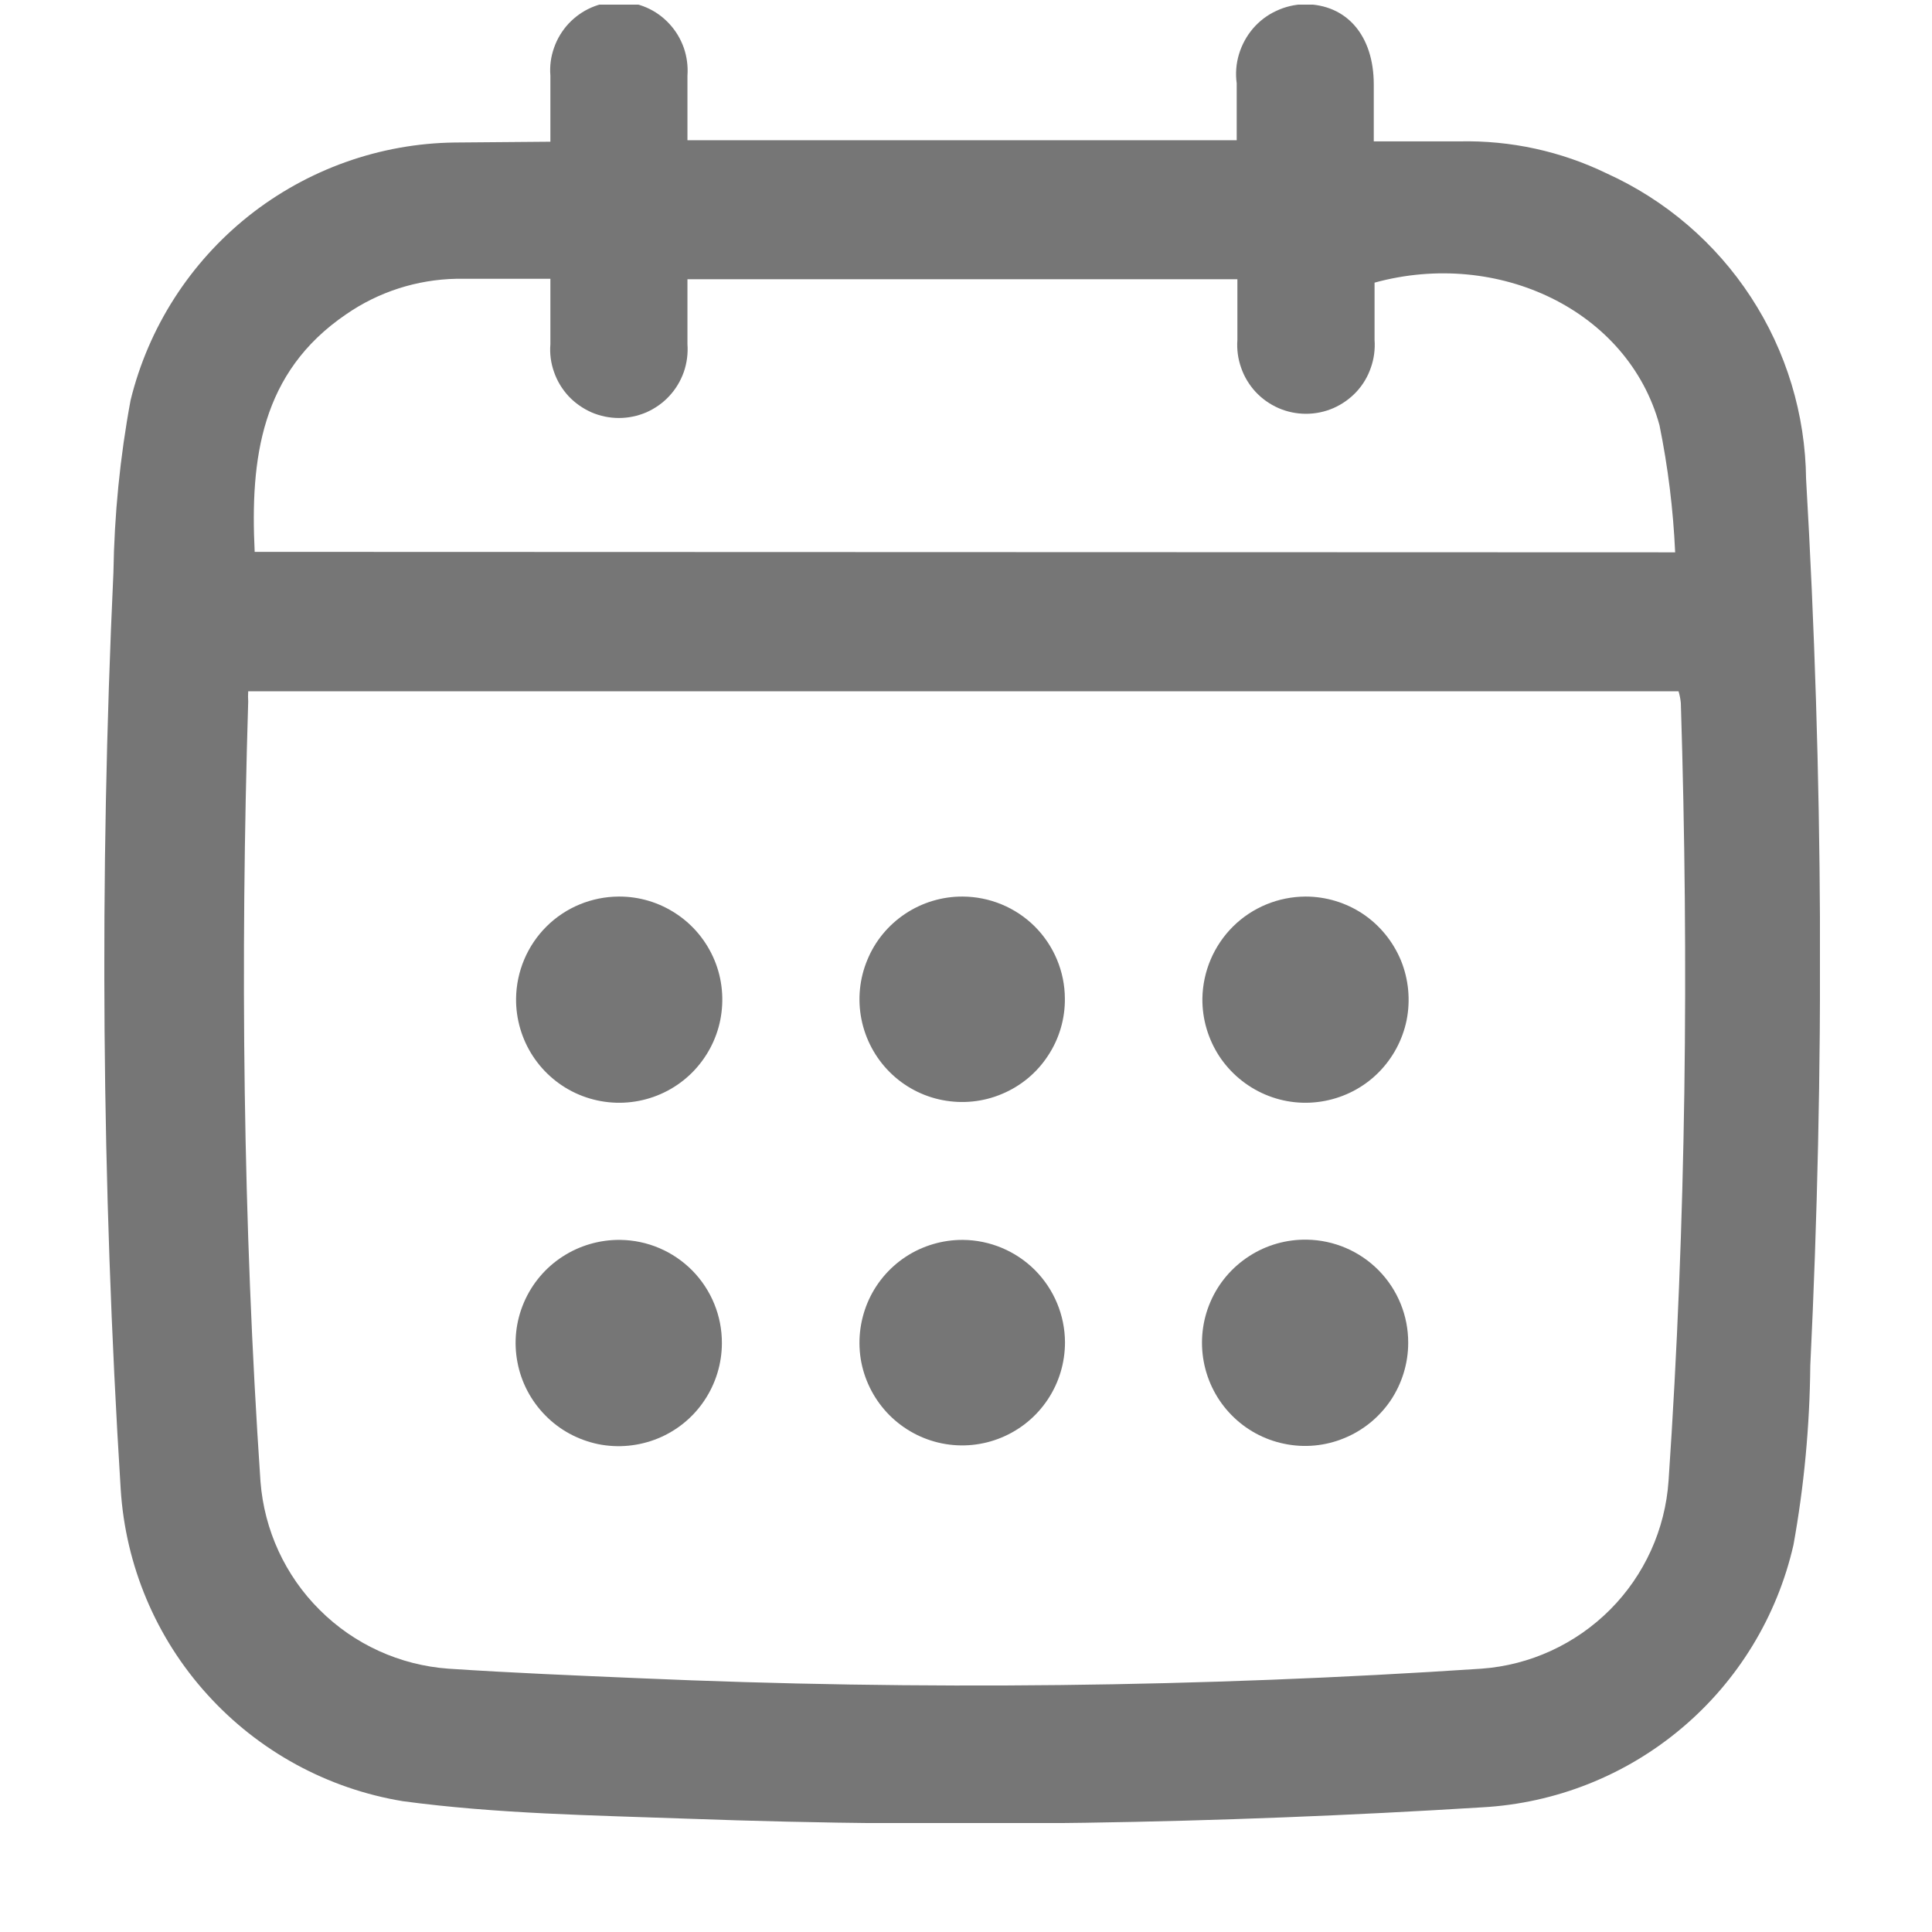 <svg width="17" height="17" viewBox="0 0 17 17" fill="none" xmlns="http://www.w3.org/2000/svg">
<g clip-path="url(#clip0_1784_5491)">
<path d="M4.843 1.247C4.843 1.039 4.843 0.854 4.843 0.666C4.836 0.583 4.847 0.499 4.875 0.421C4.902 0.342 4.946 0.27 5.002 0.209C5.059 0.148 5.128 0.099 5.204 0.066C5.28 0.033 5.363 0.016 5.446 0.016C5.529 0.016 5.611 0.033 5.688 0.066C5.764 0.099 5.833 0.148 5.889 0.209C5.946 0.27 5.989 0.342 6.017 0.421C6.044 0.499 6.055 0.583 6.049 0.666C6.049 0.85 6.049 1.039 6.049 1.234H10.882V0.733C10.87 0.647 10.877 0.56 10.902 0.477C10.927 0.394 10.969 0.317 11.025 0.251C11.082 0.185 11.151 0.132 11.23 0.096C11.308 0.059 11.393 0.039 11.48 0.037C11.85 0.037 12.088 0.313 12.088 0.743V1.244H12.841C13.29 1.234 13.734 1.33 14.138 1.526C14.656 1.761 15.096 2.138 15.407 2.615C15.718 3.091 15.886 3.646 15.892 4.214C16.043 6.813 16.055 9.418 15.929 12.018C15.924 12.546 15.875 13.074 15.781 13.594C15.637 14.224 15.292 14.79 14.798 15.206C14.304 15.623 13.688 15.867 13.043 15.903C10.714 16.047 8.381 16.088 6.049 16.003C5.212 15.973 4.369 15.96 3.545 15.849C2.882 15.74 2.275 15.409 1.824 14.91C1.372 14.412 1.104 13.774 1.062 13.103C0.894 10.418 0.873 7.725 0.998 5.038C1.006 4.529 1.056 4.022 1.149 3.522C1.306 2.881 1.672 2.311 2.188 1.9C2.705 1.49 3.343 1.262 4.002 1.254L4.843 1.247ZM2.184 6.083C2.182 6.113 2.182 6.143 2.184 6.174C2.114 8.462 2.137 10.751 2.292 13.036C2.325 13.463 2.509 13.864 2.813 14.166C3.116 14.469 3.518 14.652 3.945 14.683C4.503 14.72 5.064 14.743 5.626 14.767C8.095 14.875 10.569 14.847 13.036 14.683C13.463 14.652 13.865 14.467 14.168 14.163C14.47 13.86 14.653 13.457 14.682 13.029C14.837 10.751 14.861 8.469 14.79 6.187C14.787 6.152 14.78 6.117 14.77 6.083H2.184ZM14.74 4.86C14.723 4.484 14.677 4.109 14.602 3.741C14.326 2.732 13.184 2.188 12.095 2.487C12.095 2.652 12.095 2.823 12.095 2.991C12.101 3.074 12.09 3.158 12.062 3.236C12.035 3.315 11.992 3.387 11.935 3.448C11.878 3.509 11.81 3.557 11.733 3.591C11.657 3.624 11.575 3.641 11.492 3.641C11.408 3.641 11.326 3.624 11.25 3.591C11.173 3.557 11.105 3.509 11.048 3.448C10.992 3.387 10.948 3.315 10.921 3.236C10.893 3.158 10.882 3.074 10.888 2.991V2.457H6.049C6.049 2.655 6.049 2.843 6.049 3.028C6.055 3.111 6.044 3.195 6.017 3.273C5.989 3.352 5.946 3.424 5.889 3.485C5.833 3.546 5.764 3.594 5.688 3.628C5.611 3.661 5.529 3.678 5.446 3.678C5.363 3.678 5.28 3.661 5.204 3.628C5.128 3.594 5.059 3.546 5.002 3.485C4.946 3.424 4.902 3.352 4.875 3.273C4.847 3.195 4.836 3.111 4.843 3.028C4.843 2.84 4.843 2.655 4.843 2.453C4.554 2.453 4.285 2.453 4.016 2.453C3.668 2.46 3.331 2.568 3.045 2.766C2.295 3.277 2.201 4.036 2.241 4.856L14.74 4.86Z" fill="#767676"/>
<path d="M5.445 7.889C5.625 7.888 5.801 7.941 5.951 8.041C6.101 8.14 6.218 8.283 6.287 8.449C6.356 8.615 6.373 8.798 6.338 8.975C6.303 9.151 6.215 9.313 6.088 9.44C5.96 9.567 5.797 9.653 5.62 9.687C5.444 9.721 5.261 9.702 5.095 9.632C4.929 9.562 4.788 9.444 4.689 9.293C4.591 9.143 4.539 8.966 4.541 8.786C4.544 8.548 4.64 8.32 4.809 8.152C4.978 7.984 5.207 7.89 5.445 7.889Z" fill="#767676"/>
<path d="M9.37 8.786C9.372 8.965 9.32 9.141 9.221 9.29C9.123 9.44 8.982 9.557 8.816 9.626C8.651 9.696 8.469 9.714 8.293 9.68C8.117 9.646 7.955 9.56 7.828 9.433C7.702 9.307 7.615 9.145 7.58 8.969C7.545 8.794 7.563 8.611 7.632 8.446C7.7 8.28 7.817 8.139 7.966 8.04C8.115 7.941 8.291 7.888 8.47 7.889C8.708 7.89 8.936 7.984 9.105 8.152C9.273 8.32 9.369 8.548 9.37 8.786Z" fill="#767676"/>
<path d="M11.488 7.889C11.667 7.889 11.843 7.942 11.993 8.042C12.142 8.142 12.258 8.285 12.327 8.451C12.395 8.618 12.412 8.801 12.377 8.977C12.341 9.153 12.253 9.315 12.126 9.441C11.998 9.568 11.835 9.653 11.658 9.687C11.482 9.721 11.299 9.702 11.133 9.631C10.968 9.561 10.827 9.443 10.728 9.293C10.63 9.142 10.578 8.966 10.58 8.786C10.584 8.547 10.681 8.32 10.85 8.152C11.02 7.984 11.249 7.89 11.488 7.889Z" fill="#767676"/>
<path d="M6.352 11.818C6.352 11.998 6.298 12.174 6.198 12.323C6.098 12.473 5.955 12.589 5.789 12.657C5.622 12.725 5.439 12.743 5.262 12.707C5.086 12.67 4.924 12.583 4.798 12.454C4.672 12.326 4.586 12.163 4.553 11.986C4.519 11.809 4.539 11.627 4.61 11.461C4.681 11.295 4.799 11.155 4.95 11.057C5.101 10.959 5.278 10.908 5.458 10.91C5.697 10.913 5.924 11.01 6.092 11.18C6.259 11.35 6.353 11.579 6.352 11.818Z" fill="#767676"/>
<path d="M9.371 11.811C9.371 11.99 9.319 12.165 9.219 12.315C9.12 12.464 8.979 12.58 8.813 12.649C8.648 12.718 8.465 12.736 8.29 12.701C8.114 12.666 7.953 12.579 7.826 12.452C7.7 12.325 7.614 12.164 7.579 11.988C7.545 11.812 7.564 11.63 7.633 11.464C7.702 11.299 7.819 11.158 7.969 11.059C8.118 10.961 8.294 10.909 8.473 10.91C8.711 10.912 8.939 11.008 9.107 11.176C9.275 11.345 9.37 11.573 9.371 11.811Z" fill="#767676"/>
<path d="M12.391 11.816C12.391 11.996 12.337 12.172 12.237 12.322C12.136 12.471 11.994 12.587 11.827 12.655C11.66 12.724 11.477 12.741 11.3 12.704C11.124 12.668 10.962 12.58 10.836 12.451C10.71 12.323 10.625 12.159 10.592 11.982C10.559 11.805 10.579 11.622 10.65 11.457C10.721 11.291 10.84 11.151 10.992 11.053C11.143 10.955 11.32 10.905 11.5 10.908C11.738 10.912 11.965 11.009 12.132 11.179C12.299 11.349 12.392 11.578 12.391 11.816Z" fill="#767676"/>
</g>
<defs>
<clipPath id="clip0_1784_5491">
<rect width="15.096" height="16" fill="white" transform="translate(0.918 0.041)"/>
</clipPath>
</defs>
</svg>
